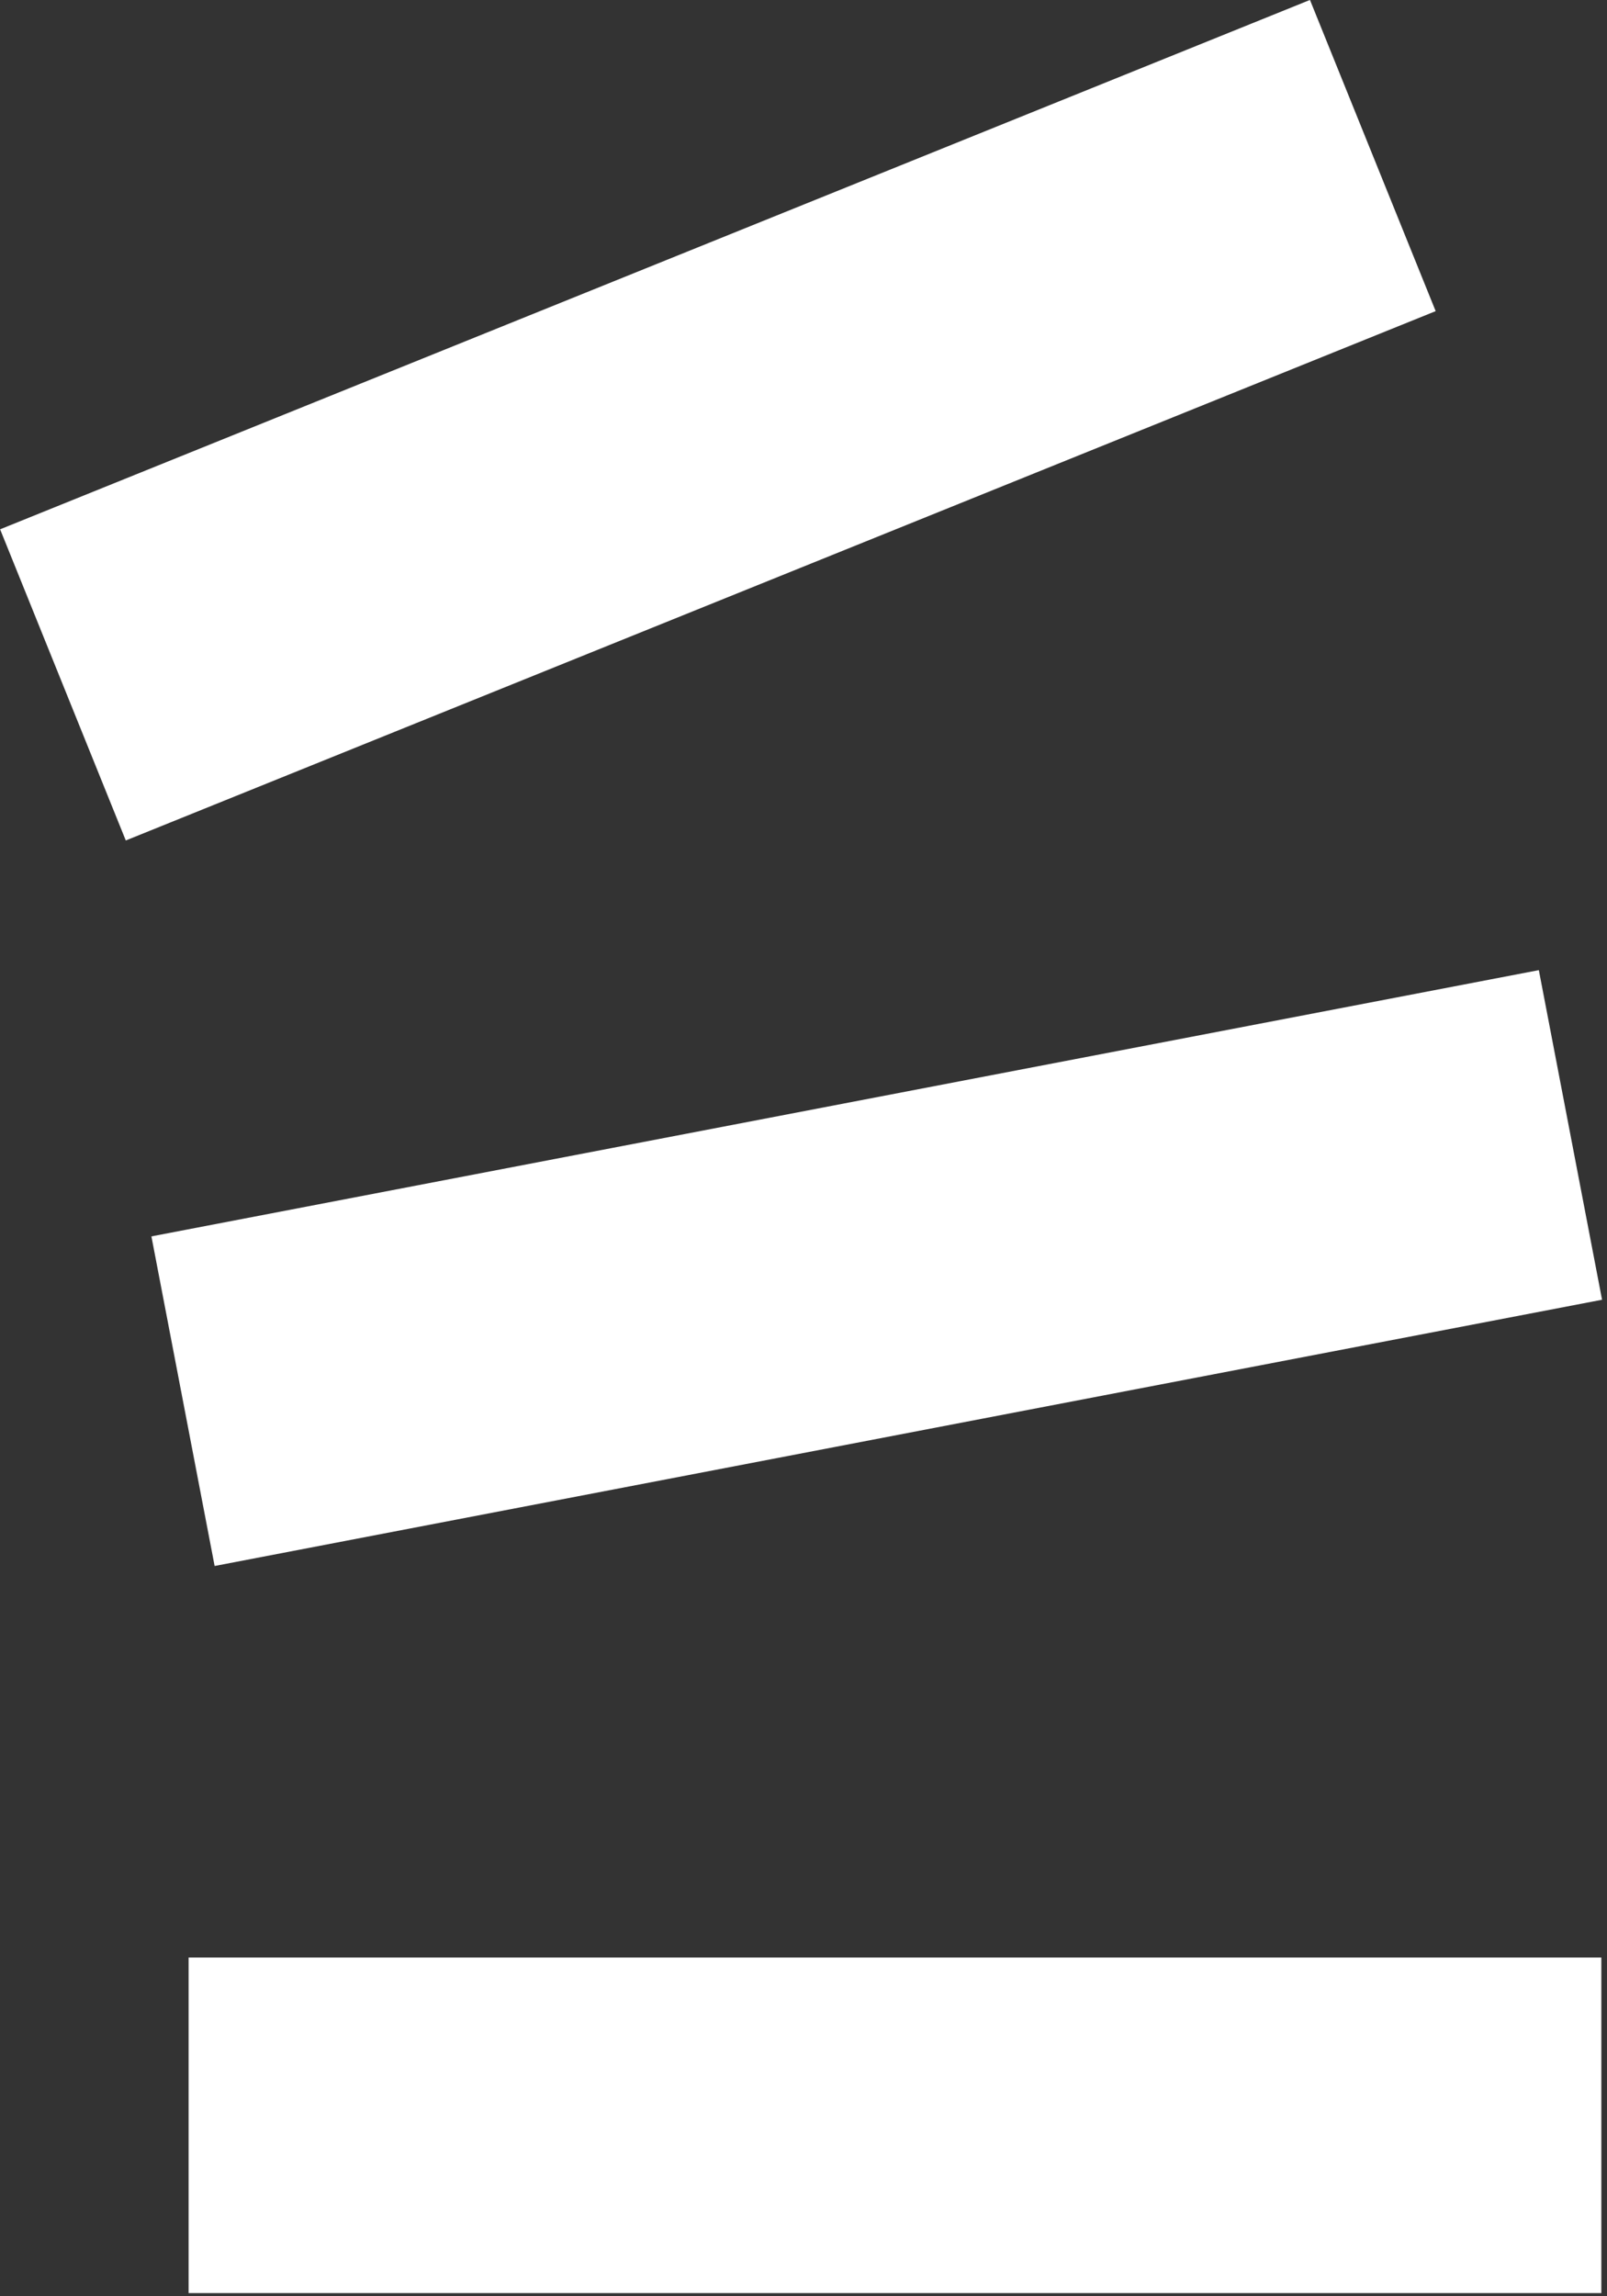 <svg xmlns="http://www.w3.org/2000/svg" width="91" height="130" fill="none"><rect width="100%" height="100%" fill="#333333" stroke="none"/><g fill="#fff" clip-path="url(#a)"><path d="M90.68 110.82h-80v19h80v-19ZM74.18-.003.006 29.966l7.117 17.616 74.175-29.968L74.18-.003Zm12.96 54.926L8.574 69.996l3.58 18.66L90.72 73.583l-3.58-18.66Z"/></g><defs><clipPath id="a"><path fill="#fff" d="M0 0h90.72v129.82H0z"/></clipPath></defs></svg>